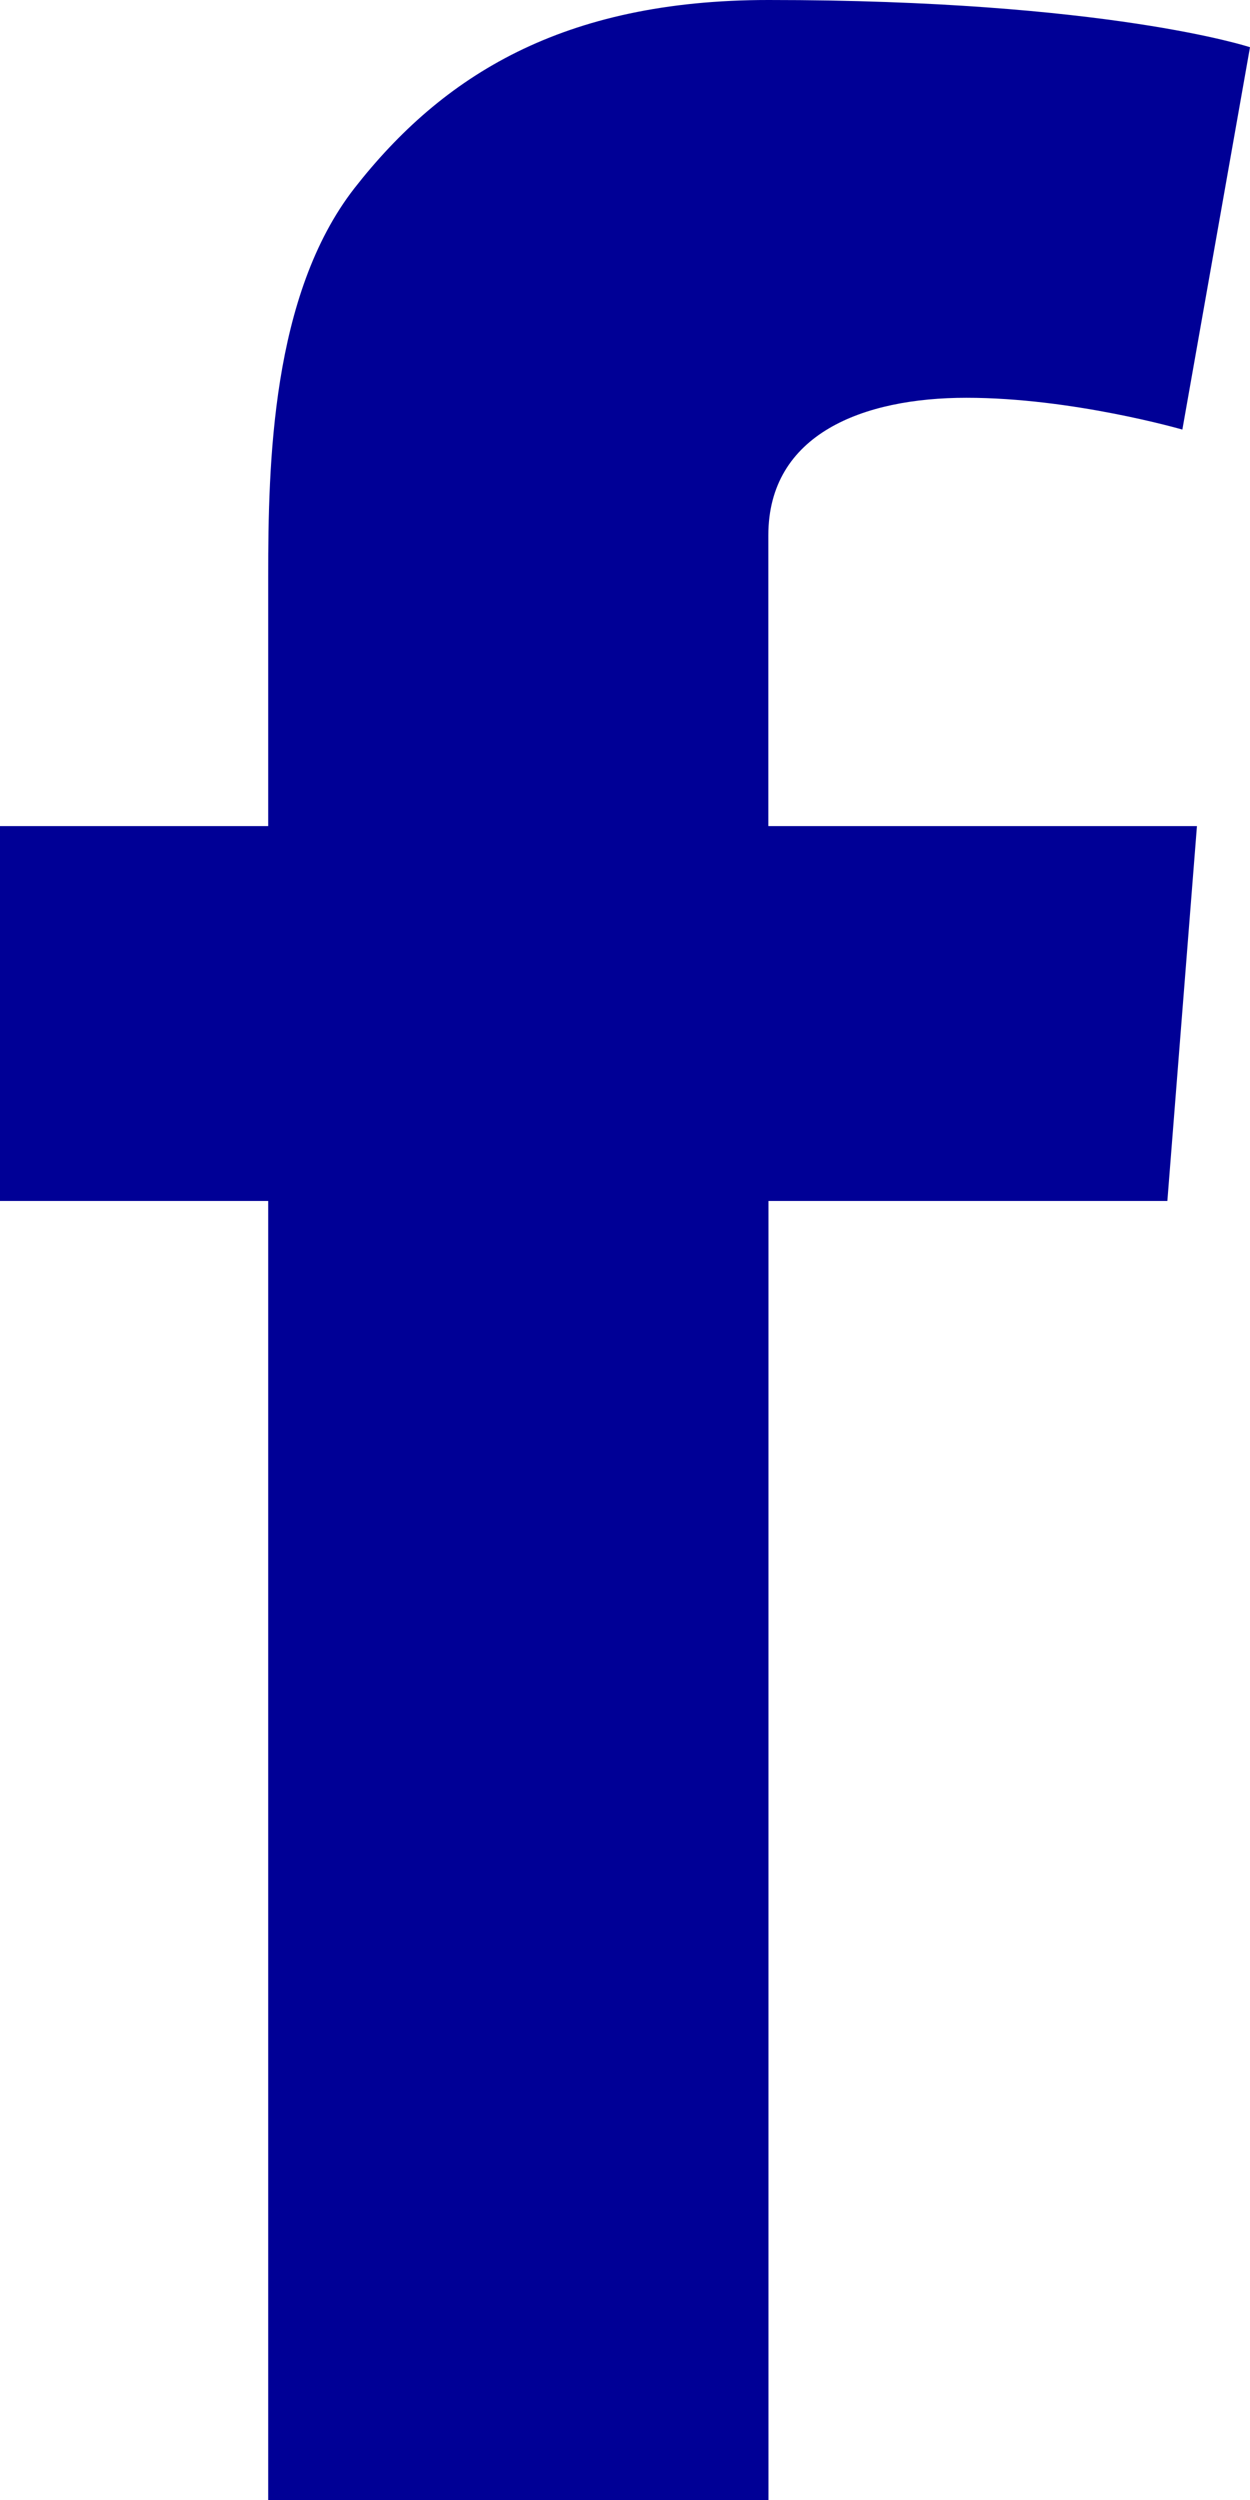 <svg xmlns="http://www.w3.org/2000/svg" width="9" height="18" fill="none" xmlns:v="https://vecta.io/nano"><path fill-rule="evenodd" d="M8.618 5.948l-.213 2.699H5.533V18H1.931V8.647H0V5.948h1.931V4.15c0-.808.023-2.027.621-2.795C3.185.545 4.051 0 5.533 0 7.971 0 9 .34 9 .34l-.487 2.753s-.79-.229-1.555-.229c-.741 0-1.426.259-1.426.991v2.093h3.086z" fill="#000096"/></svg>